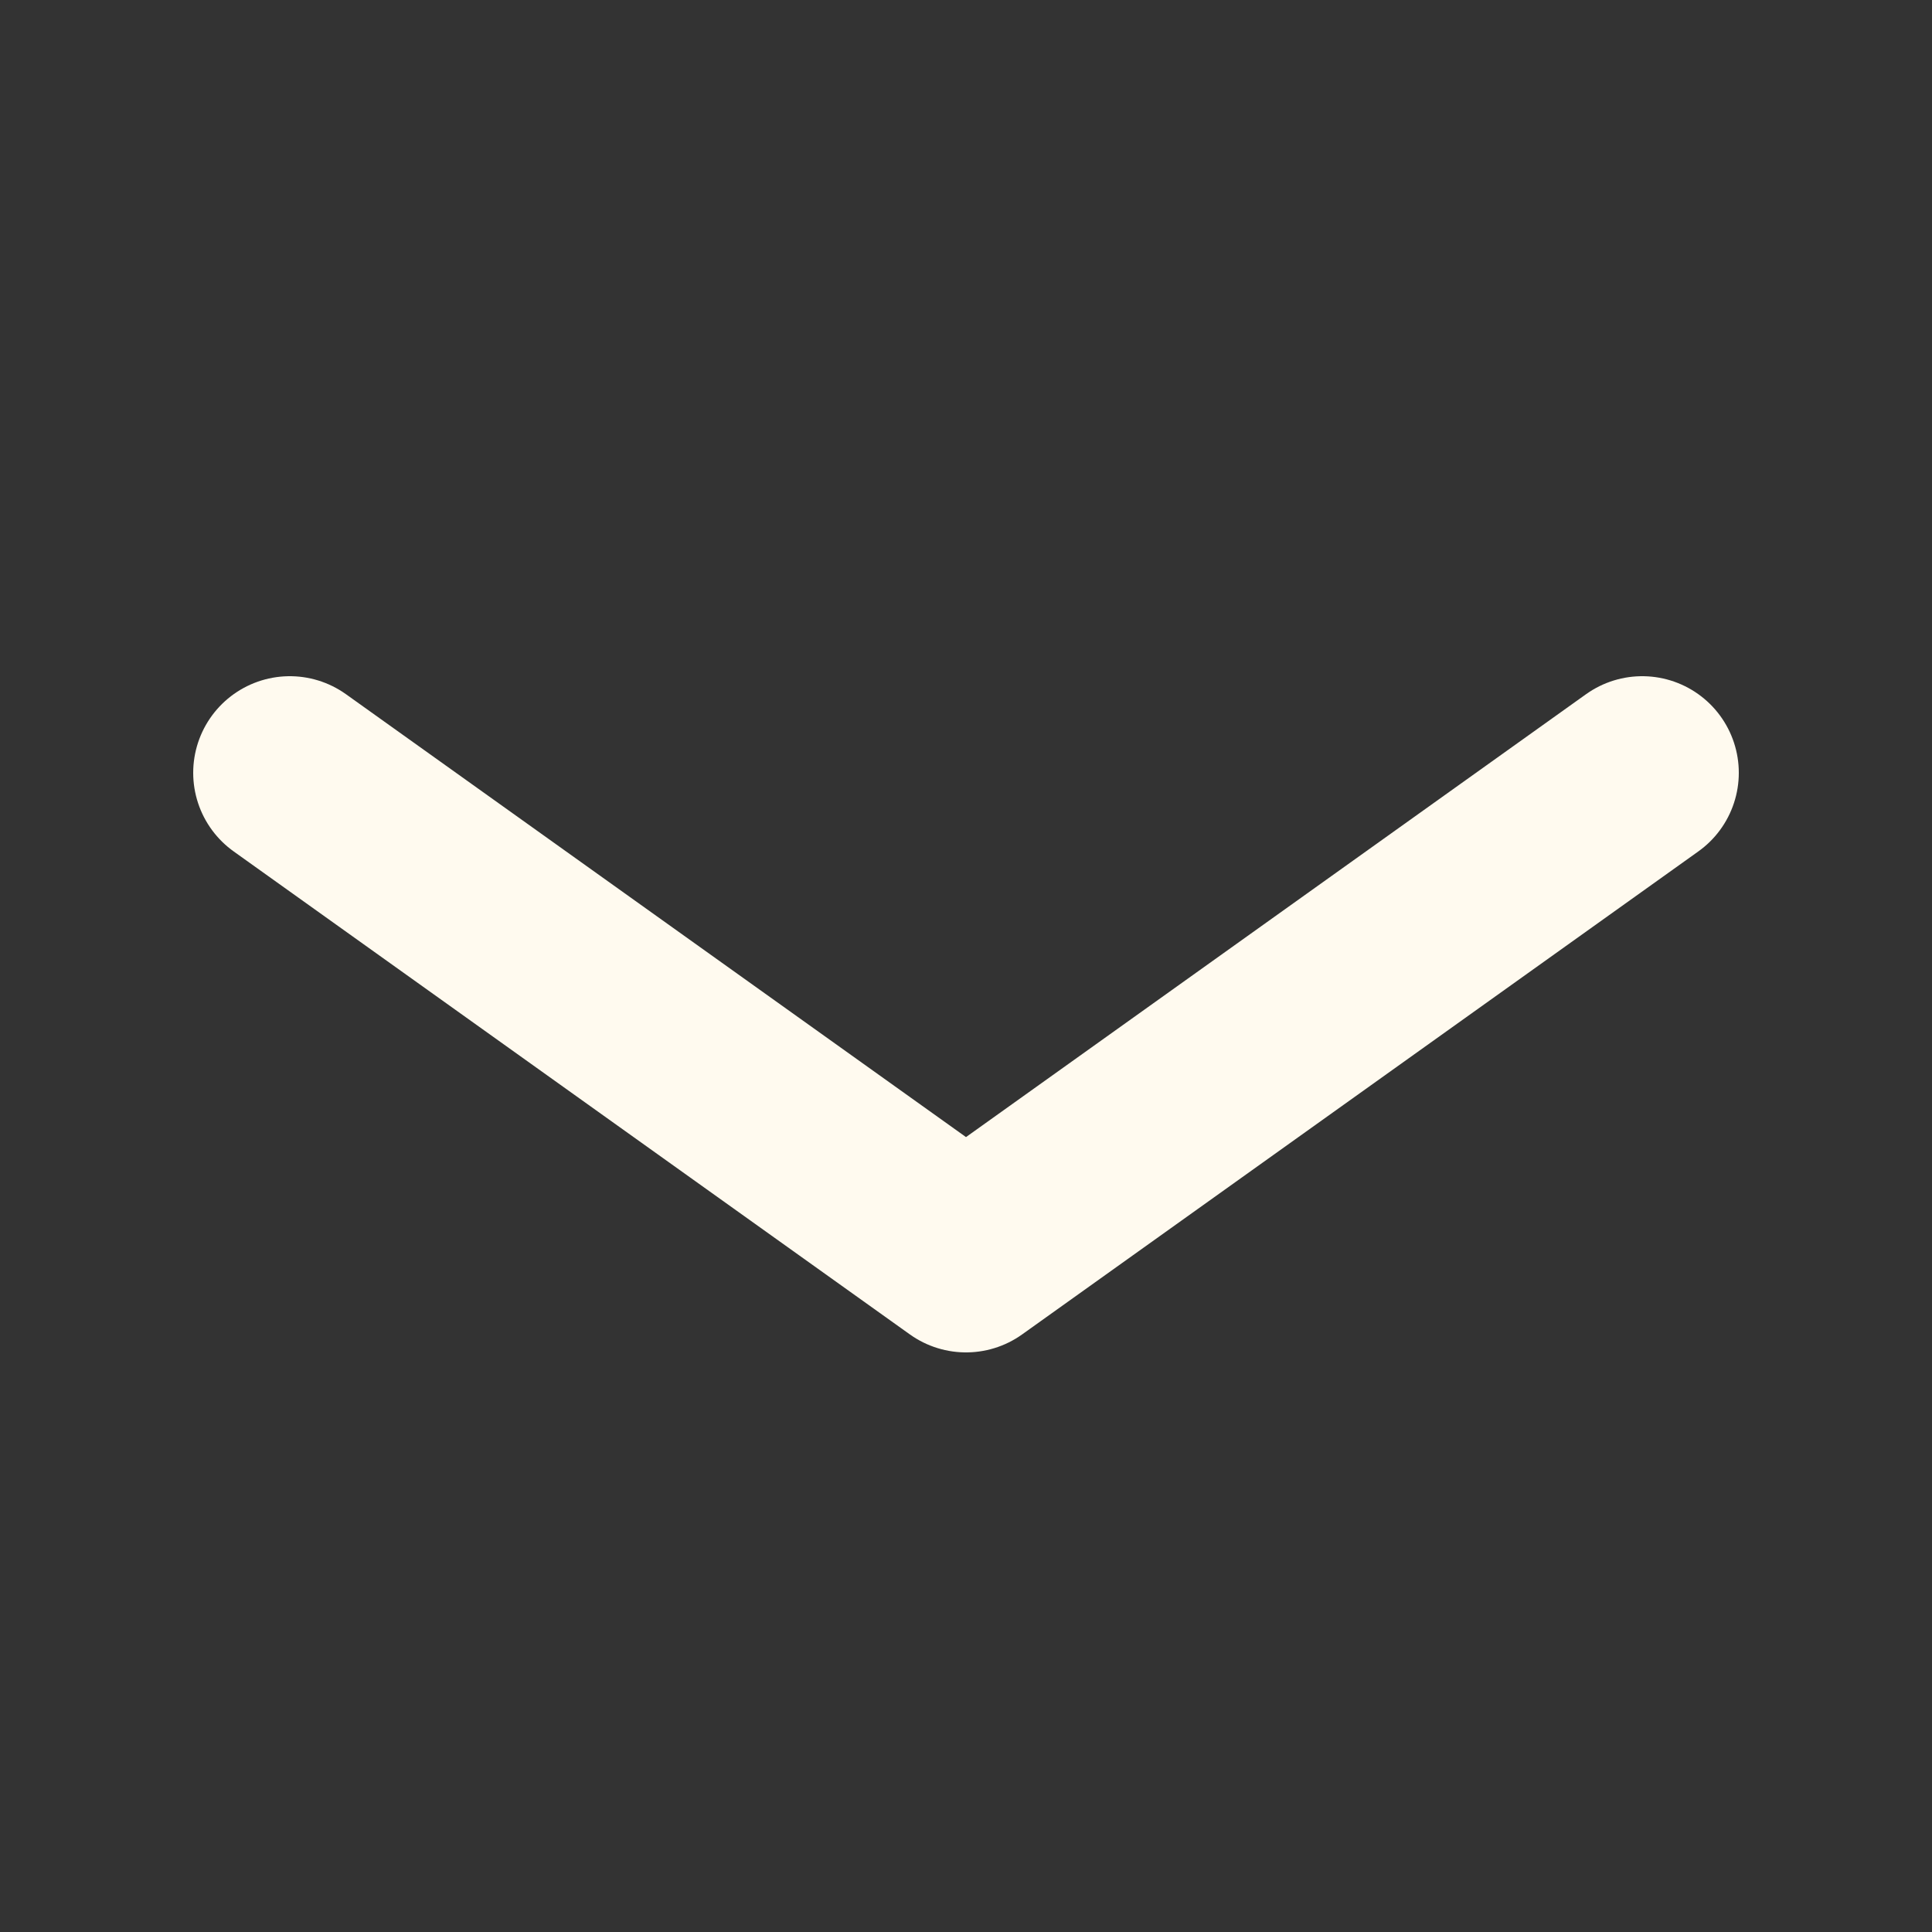 <svg xmlns="http://www.w3.org/2000/svg" height="20" width="20" viewBox="0 0 20 20"><rect x="0" y="0" width="20" height="20" fill="#333333" stroke="none"/><title>v shaped arrow down</title><g fill="#fffaef" class="nc-icon-wrapper"><polyline points="3 8 10 13 17 8" fill="none" stroke="#fffaef" stroke-linecap="round" stroke-linejoin="round" stroke-width="2"></polyline></g></svg>